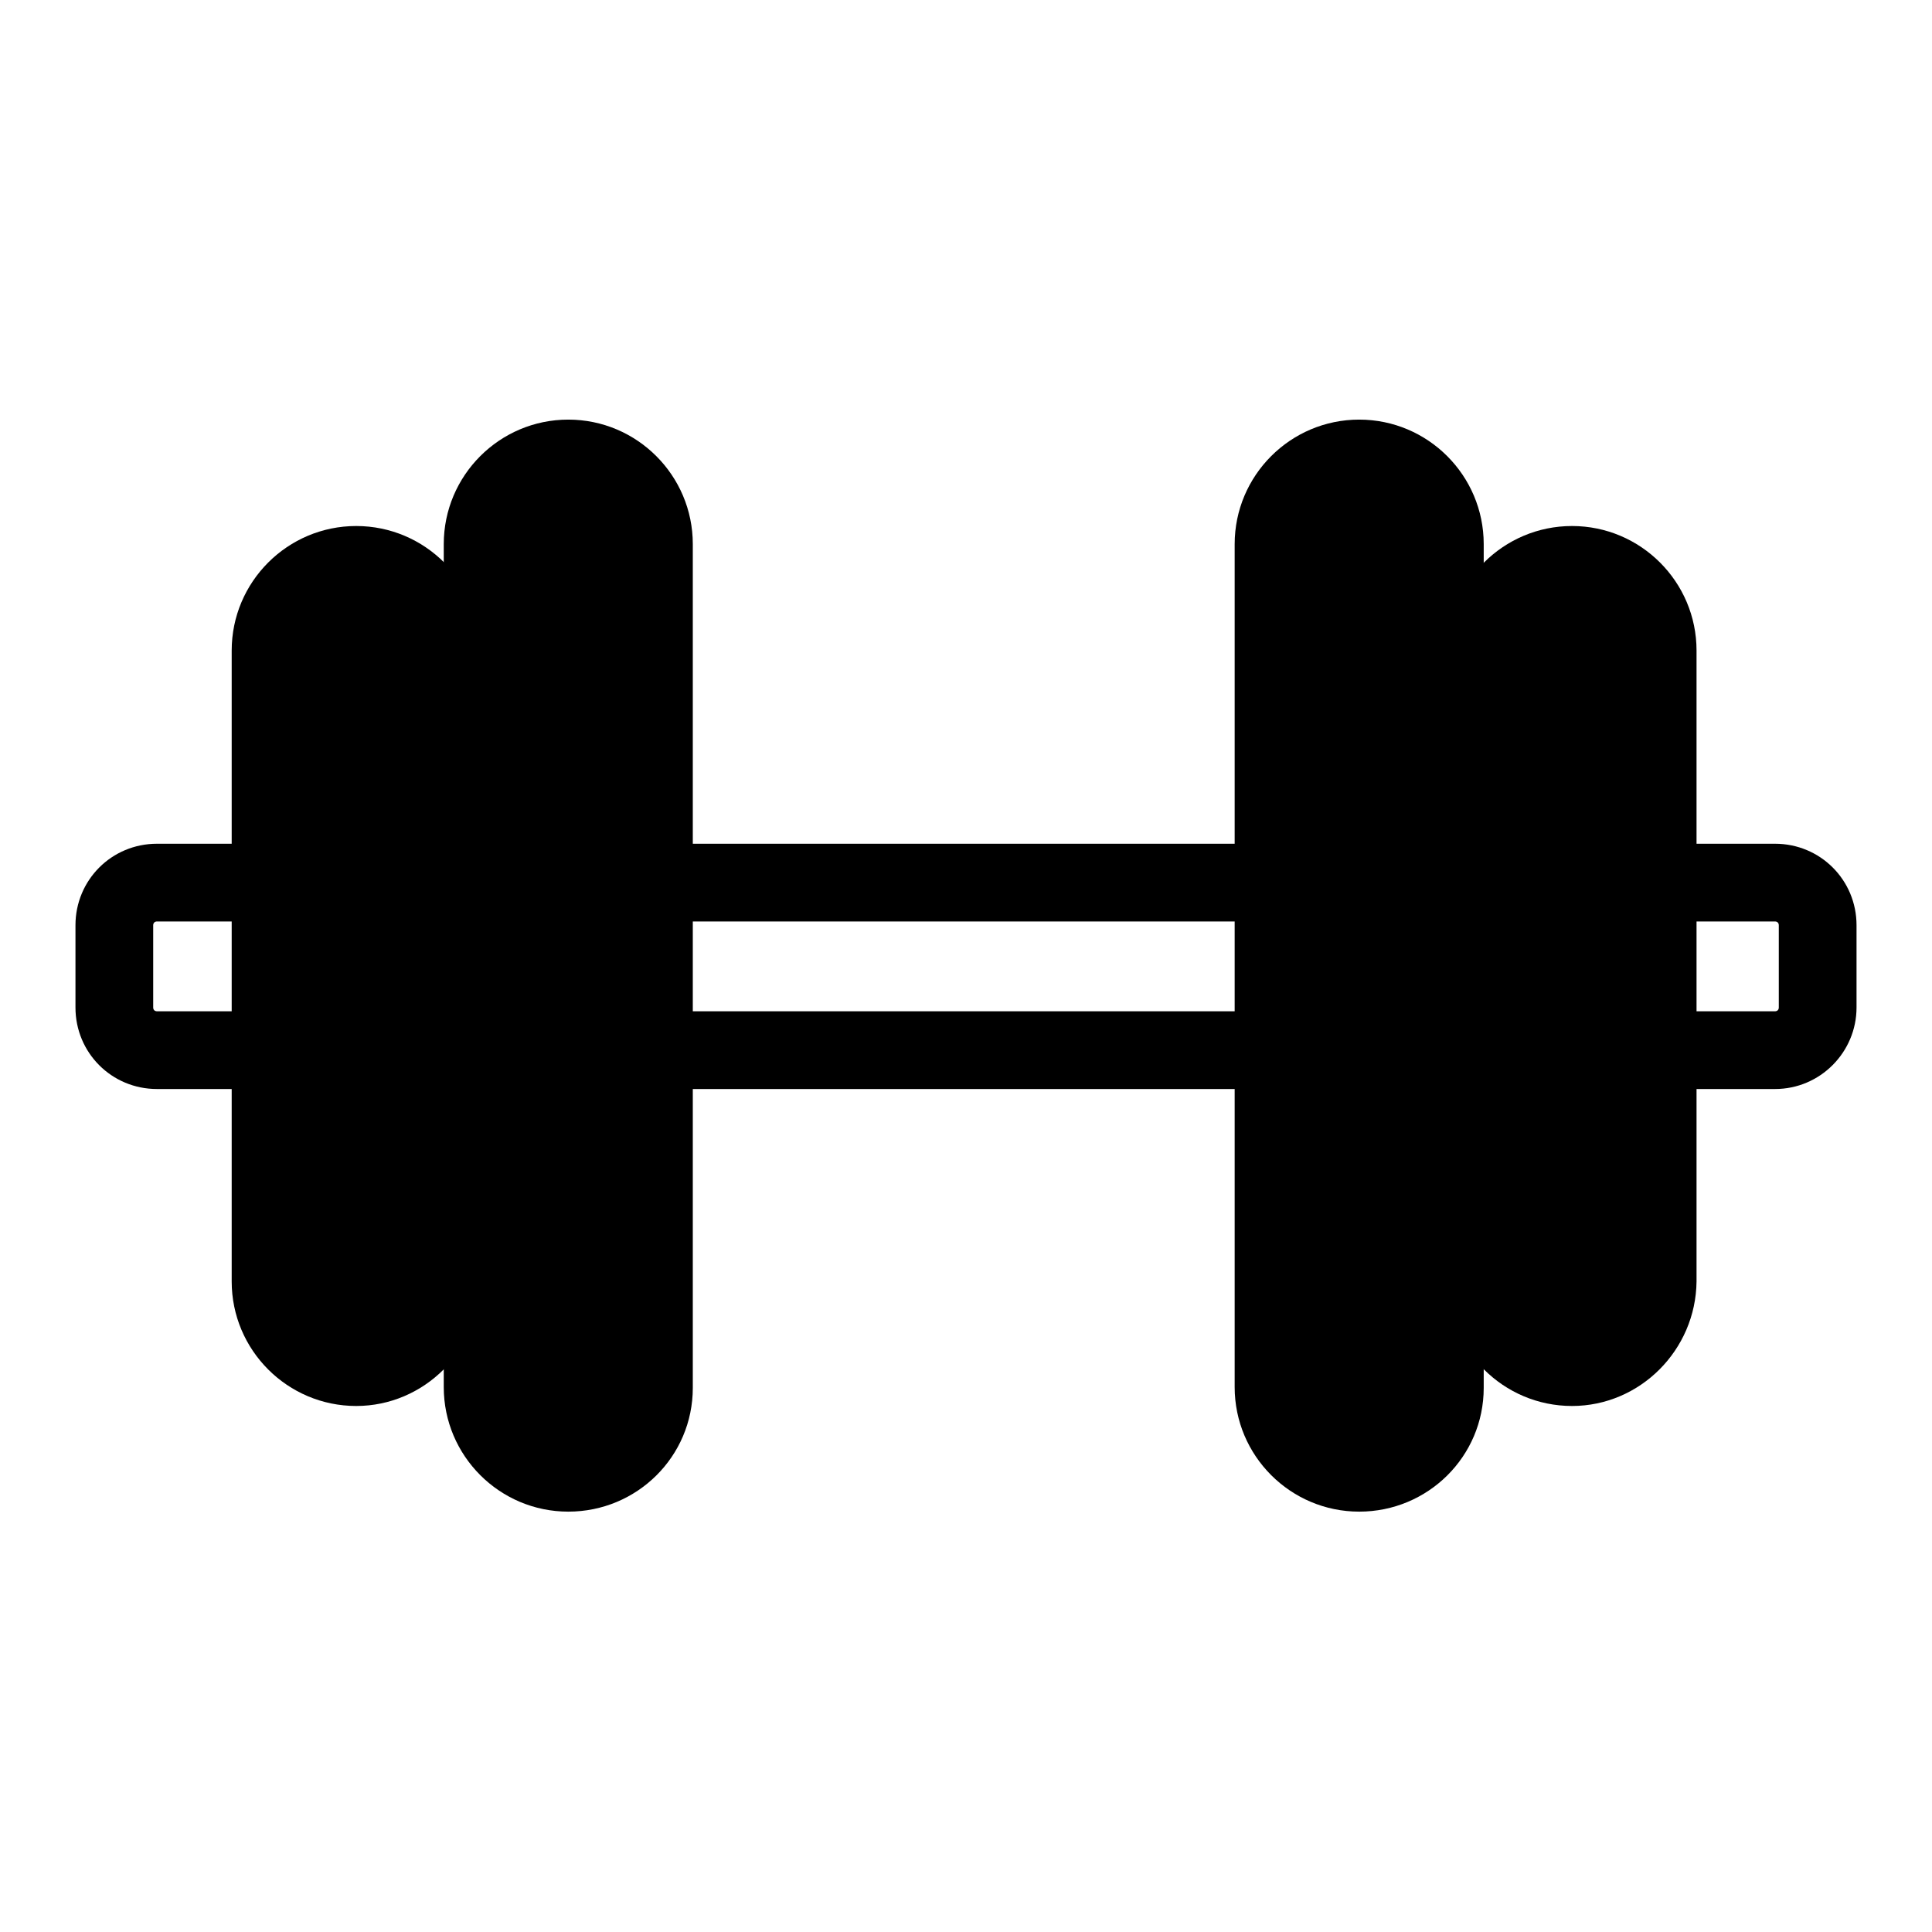 <?xml version="1.0" encoding="utf-8"?>
<!-- Svg Vector Icons : http://www.onlinewebfonts.com/icon -->
<!DOCTYPE svg PUBLIC "-//W3C//DTD SVG 1.1//EN" "http://www.w3.org/Graphics/SVG/1.1/DTD/svg11.dtd">
<svg version="1.1" xmlns="http://www.w3.org/2000/svg" xmlns:xlink="http://www.w3.org/1999/xlink" x="0px" y="0px" viewBox="0 0 256 256" enable-background="new 0 0 256 256" xml:space="preserve">
<g> <path fill="#000000" d="M235.2,144.3H20.8c-6,0-10.8-4.8-10.8-10.8v-10.9c0-6,4.8-10.8,10.8-10.8h214.4c6,0,10.8,4.8,10.8,10.8 v10.9C246,139.4,241.2,144.3,235.2,144.3z M20.8,122.1c-0.3,0-0.5,0.2-0.5,0.5v10.9c0,0.3,0.2,0.5,0.5,0.5h214.4 c0.3,0,0.5-0.2,0.5-0.5v-10.9c0-0.3-0.2-0.5-0.5-0.5L20.8,122.1L20.8,122.1z"/> <path fill="#000000" d="M86.6,183.9c0,6.2-5.1,11.3-11.3,11.3c-6.2,0-11.3-5.1-11.3-11.3V72.1c0-6.2,5.1-11.3,11.3-11.3 c6.2,0,11.3,5.1,11.3,11.3V183.9z"/> <path fill="#000000" d="M75.3,200.3c-9.1,0-16.5-7.4-16.5-16.5V72.1c0-9.1,7.4-16.5,16.5-16.5S91.8,63,91.8,72.1v111.8 C91.8,193,84.4,200.3,75.3,200.3L75.3,200.3z M75.3,66c-3.4,0-6.1,2.7-6.1,6.1v111.8c0,3.4,2.7,6.1,6.1,6.1c3.4,0,6.1-2.7,6.1-6.1 V72.1C81.4,68.7,78.7,66,75.3,66z"/> <path fill="#000000" d="M58.4,169.8c0,6.2-5.1,11.3-11.3,11.3c-6.2,0-11.3-5.1-11.3-11.3V86.2c0-6.2,5.1-11.3,11.3-11.3 c6.2,0,11.3,5.1,11.3,11.3V169.8L58.4,169.8z"/> <path fill="#000000" d="M47.2,186.3c-9.1,0-16.5-7.4-16.5-16.5V86.2c0-9.1,7.4-16.5,16.5-16.5c9.1,0,16.5,7.4,16.5,16.5v83.6 C63.6,178.9,56.2,186.3,47.2,186.3z M47.2,80.1c-3.4,0-6.1,2.7-6.1,6.1v83.6c0,3.4,2.7,6.1,6.1,6.1c3.4,0,6.1-2.7,6.1-6.1V86.2 C53.3,82.8,50.5,80.1,47.2,80.1z"/> <path fill="#000000" d="M168.8,183.9c0,6.2,5.1,11.3,11.3,11.3c6.2,0,11.3-5.1,11.3-11.3V72.1c0-6.2-5.1-11.3-11.3-11.3 c-6.2,0-11.3,5.1-11.3,11.3V183.9z"/> <path fill="#000000" d="M180.1,200.3c-9.1,0-16.5-7.4-16.5-16.5V72.1c0-9.1,7.4-16.5,16.5-16.5s16.5,7.4,16.5,16.5v111.8 C196.6,193,189.2,200.3,180.1,200.3L180.1,200.3z M180.1,66c-3.4,0-6.1,2.7-6.1,6.1v111.8c0,3.4,2.7,6.1,6.1,6.1s6.1-2.7,6.1-6.1 V72.1C186.2,68.7,183.5,66,180.1,66z"/> <path fill="#000000" d="M197,169.8c0,6.2,5.1,11.3,11.3,11.3c6.2,0,11.3-5.1,11.3-11.3V86.2c0-6.2-5.1-11.3-11.3-11.3 C202,74.9,197,80,197,86.2V169.8L197,169.8z"/> <path fill="#000000" d="M208.3,186.3c-9.1,0-16.5-7.4-16.5-16.5V86.2c0-9.1,7.4-16.5,16.5-16.5c9.1,0,16.5,7.4,16.5,16.5v83.6 C224.7,178.9,217.3,186.3,208.3,186.3z M208.3,80.1c-3.4,0-6.1,2.7-6.1,6.1v83.6c0,3.4,2.7,6.1,6.1,6.1c3.4,0,6.1-2.7,6.1-6.1V86.2 C214.4,82.8,211.6,80.1,208.3,80.1z"/></g>
</svg>
